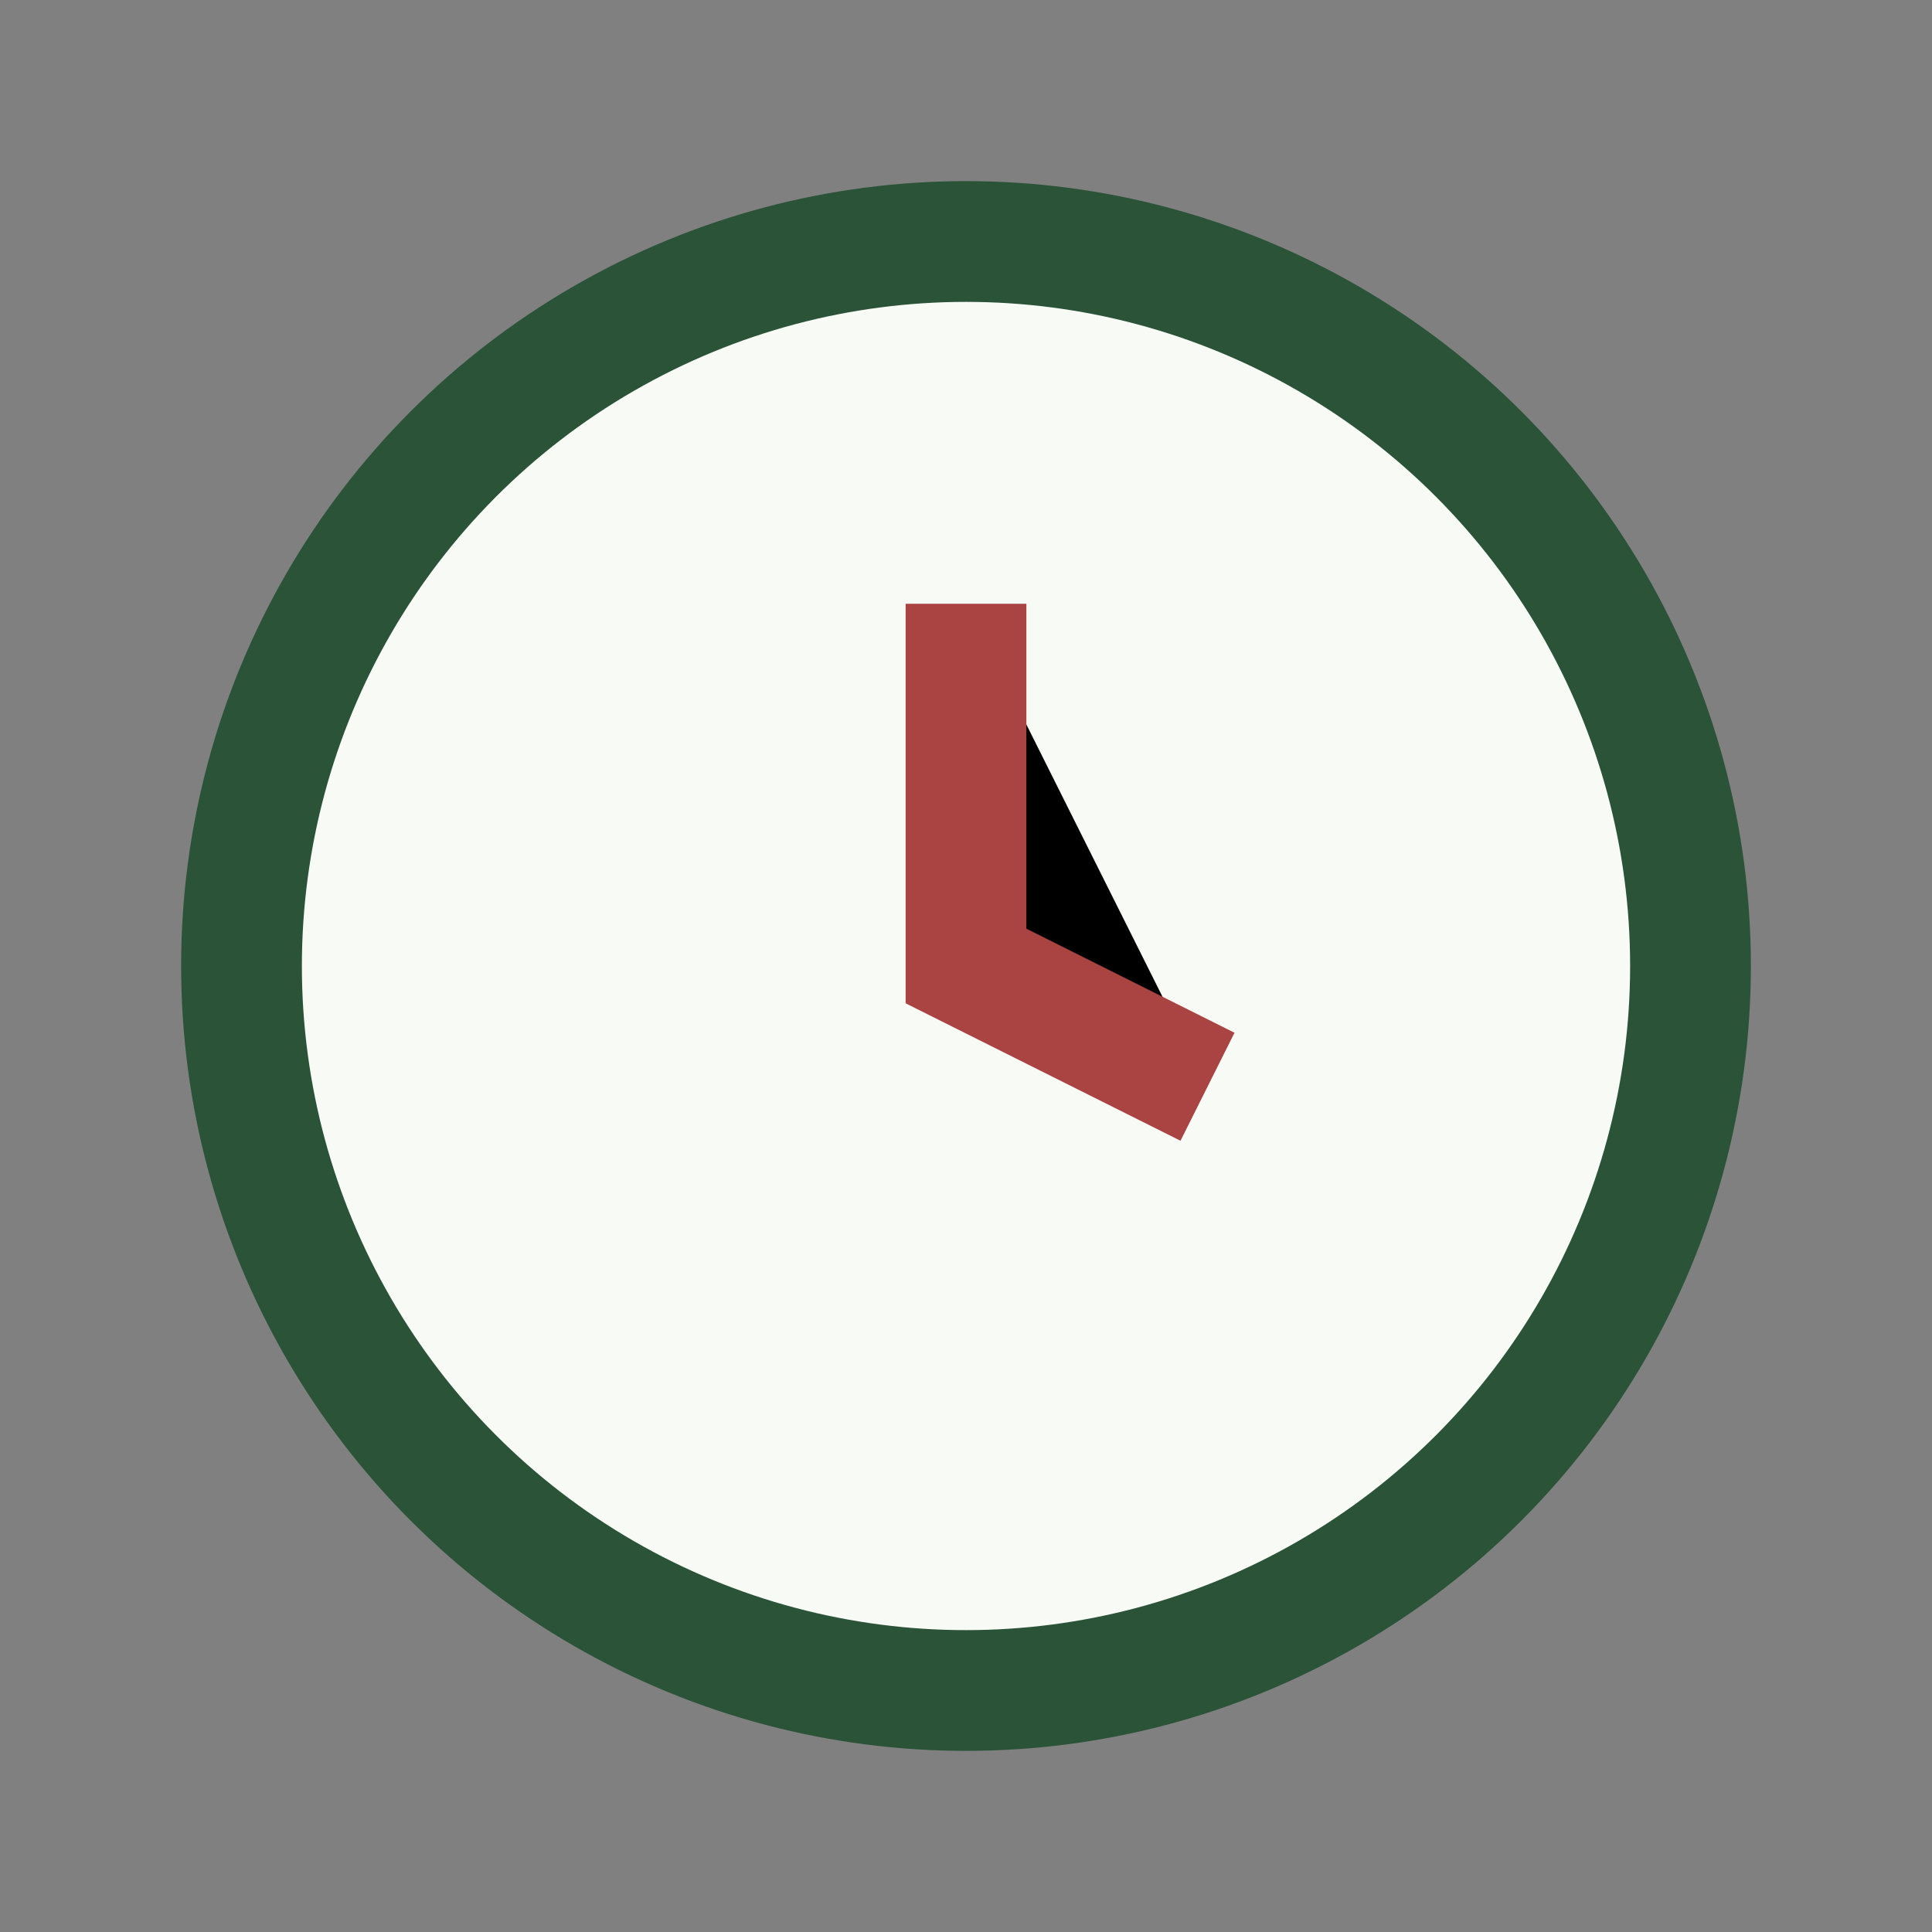 <?xml version="1.0" encoding="UTF-8"?>
<svg xmlns="http://www.w3.org/2000/svg" width="32" height="32" viewBox="0 0 32 32"><rect x="0" y="0" width="32" height="32" fill="#808080" stroke="none"/><circle cx="16" cy="16" r="12" fill="#F7FAF5" stroke="#2A5338" stroke-width="2"/><path d="M16 10v6l4 2" stroke="#A94442" stroke-width="2"/></svg>